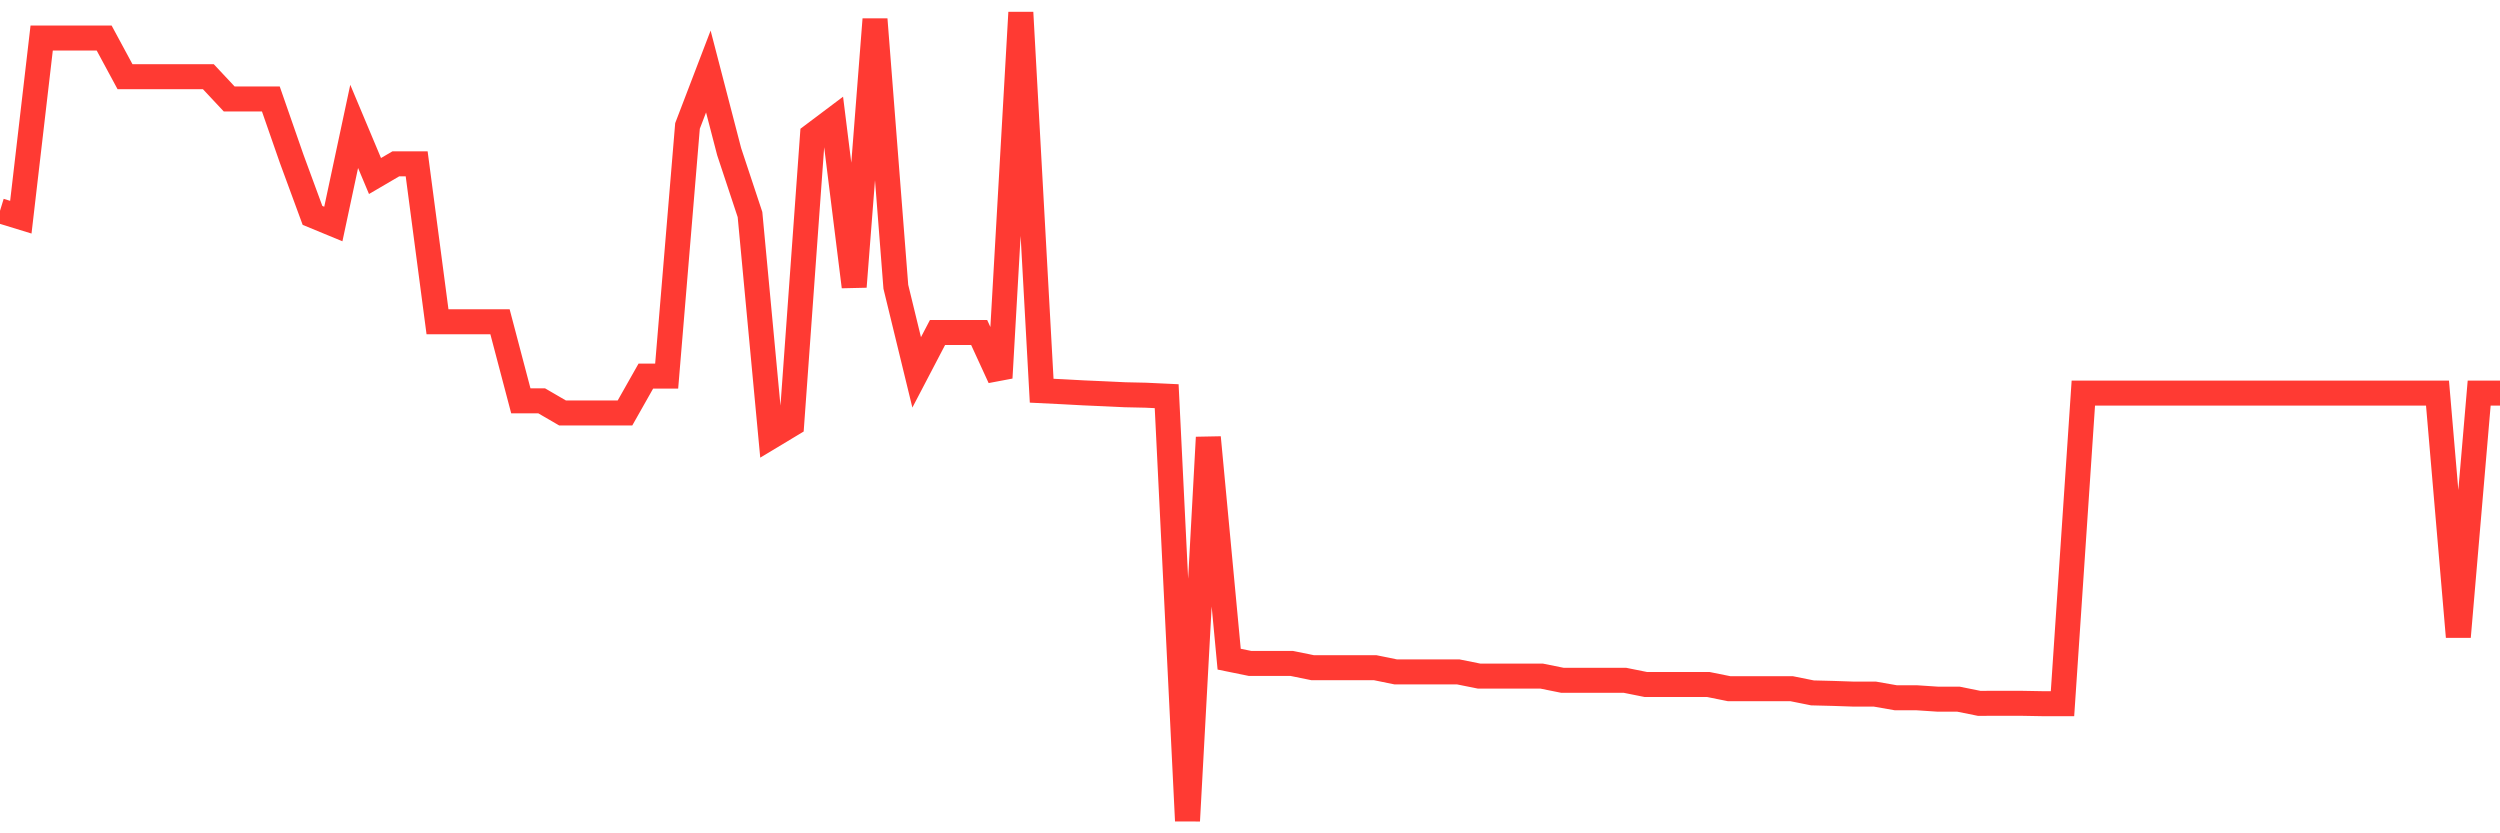 <svg
  xmlns="http://www.w3.org/2000/svg"
  xmlns:xlink="http://www.w3.org/1999/xlink"
  width="120"
  height="40"
  viewBox="0 0 120 40"
  preserveAspectRatio="none"
>
  <polyline
    points="0,10.118 1,10.425 2,1.827 3,1.827 4,1.827 5,1.827 6,3.68 7,3.68 8,3.68 9,3.68 10,3.68 11,4.749 12,4.749 13,4.749 14,7.621 15,10.339 16,10.752 17,6.067 18,8.449 19,7.864 20,7.864 21,15.445 22,15.445 23,15.445 24,15.445 25,19.24 26,19.24 27,19.821 28,19.821 29,19.821 30,19.821 31,18.053 32,18.053 33,6.045 34,3.432 35,7.281 36,10.298 37,20.961 38,20.359 39,6.495 40,5.743 41,13.764 42,0.927 43,13.764 44,17.874 45,15.961 46,15.961 47,15.961 48,18.137 49,0.6 50,18.754 51,18.803 52,18.857 53,18.901 54,18.948 55,18.97 56,19.017 57,39.4 58,20.996 59,31.64 60,31.844 61,31.844 62,31.844 63,32.048 64,32.048 65,32.048 66,32.048 67,32.252 68,32.252 69,32.252 70,32.252 71,32.453 72,32.453 73,32.453 74,32.453 75,32.655 76,32.655 77,32.655 78,32.655 79,32.856 80,32.856 81,32.856 82,32.856 83,33.058 84,33.058 85,33.058 86,33.058 87,33.259 88,33.284 89,33.318 90,33.318 91,33.493 92,33.493 93,33.559 94,33.559 95,33.761 96,33.758 97,33.758 98,33.776 99,33.776 100,18.869 101,18.869 102,18.869 103,18.869 104,18.869 105,18.869 106,18.869 107,18.869 108,18.869 109,18.869 110,18.869 111,18.869 112,18.869 113,18.869 114,18.869 115,18.869 116,18.869 117,18.869 118,30.565 119,18.869 120,18.869"
    fill="none"
    stroke="#ff3a33"
    stroke-width="1.2"
  >
  </polyline>
</svg>